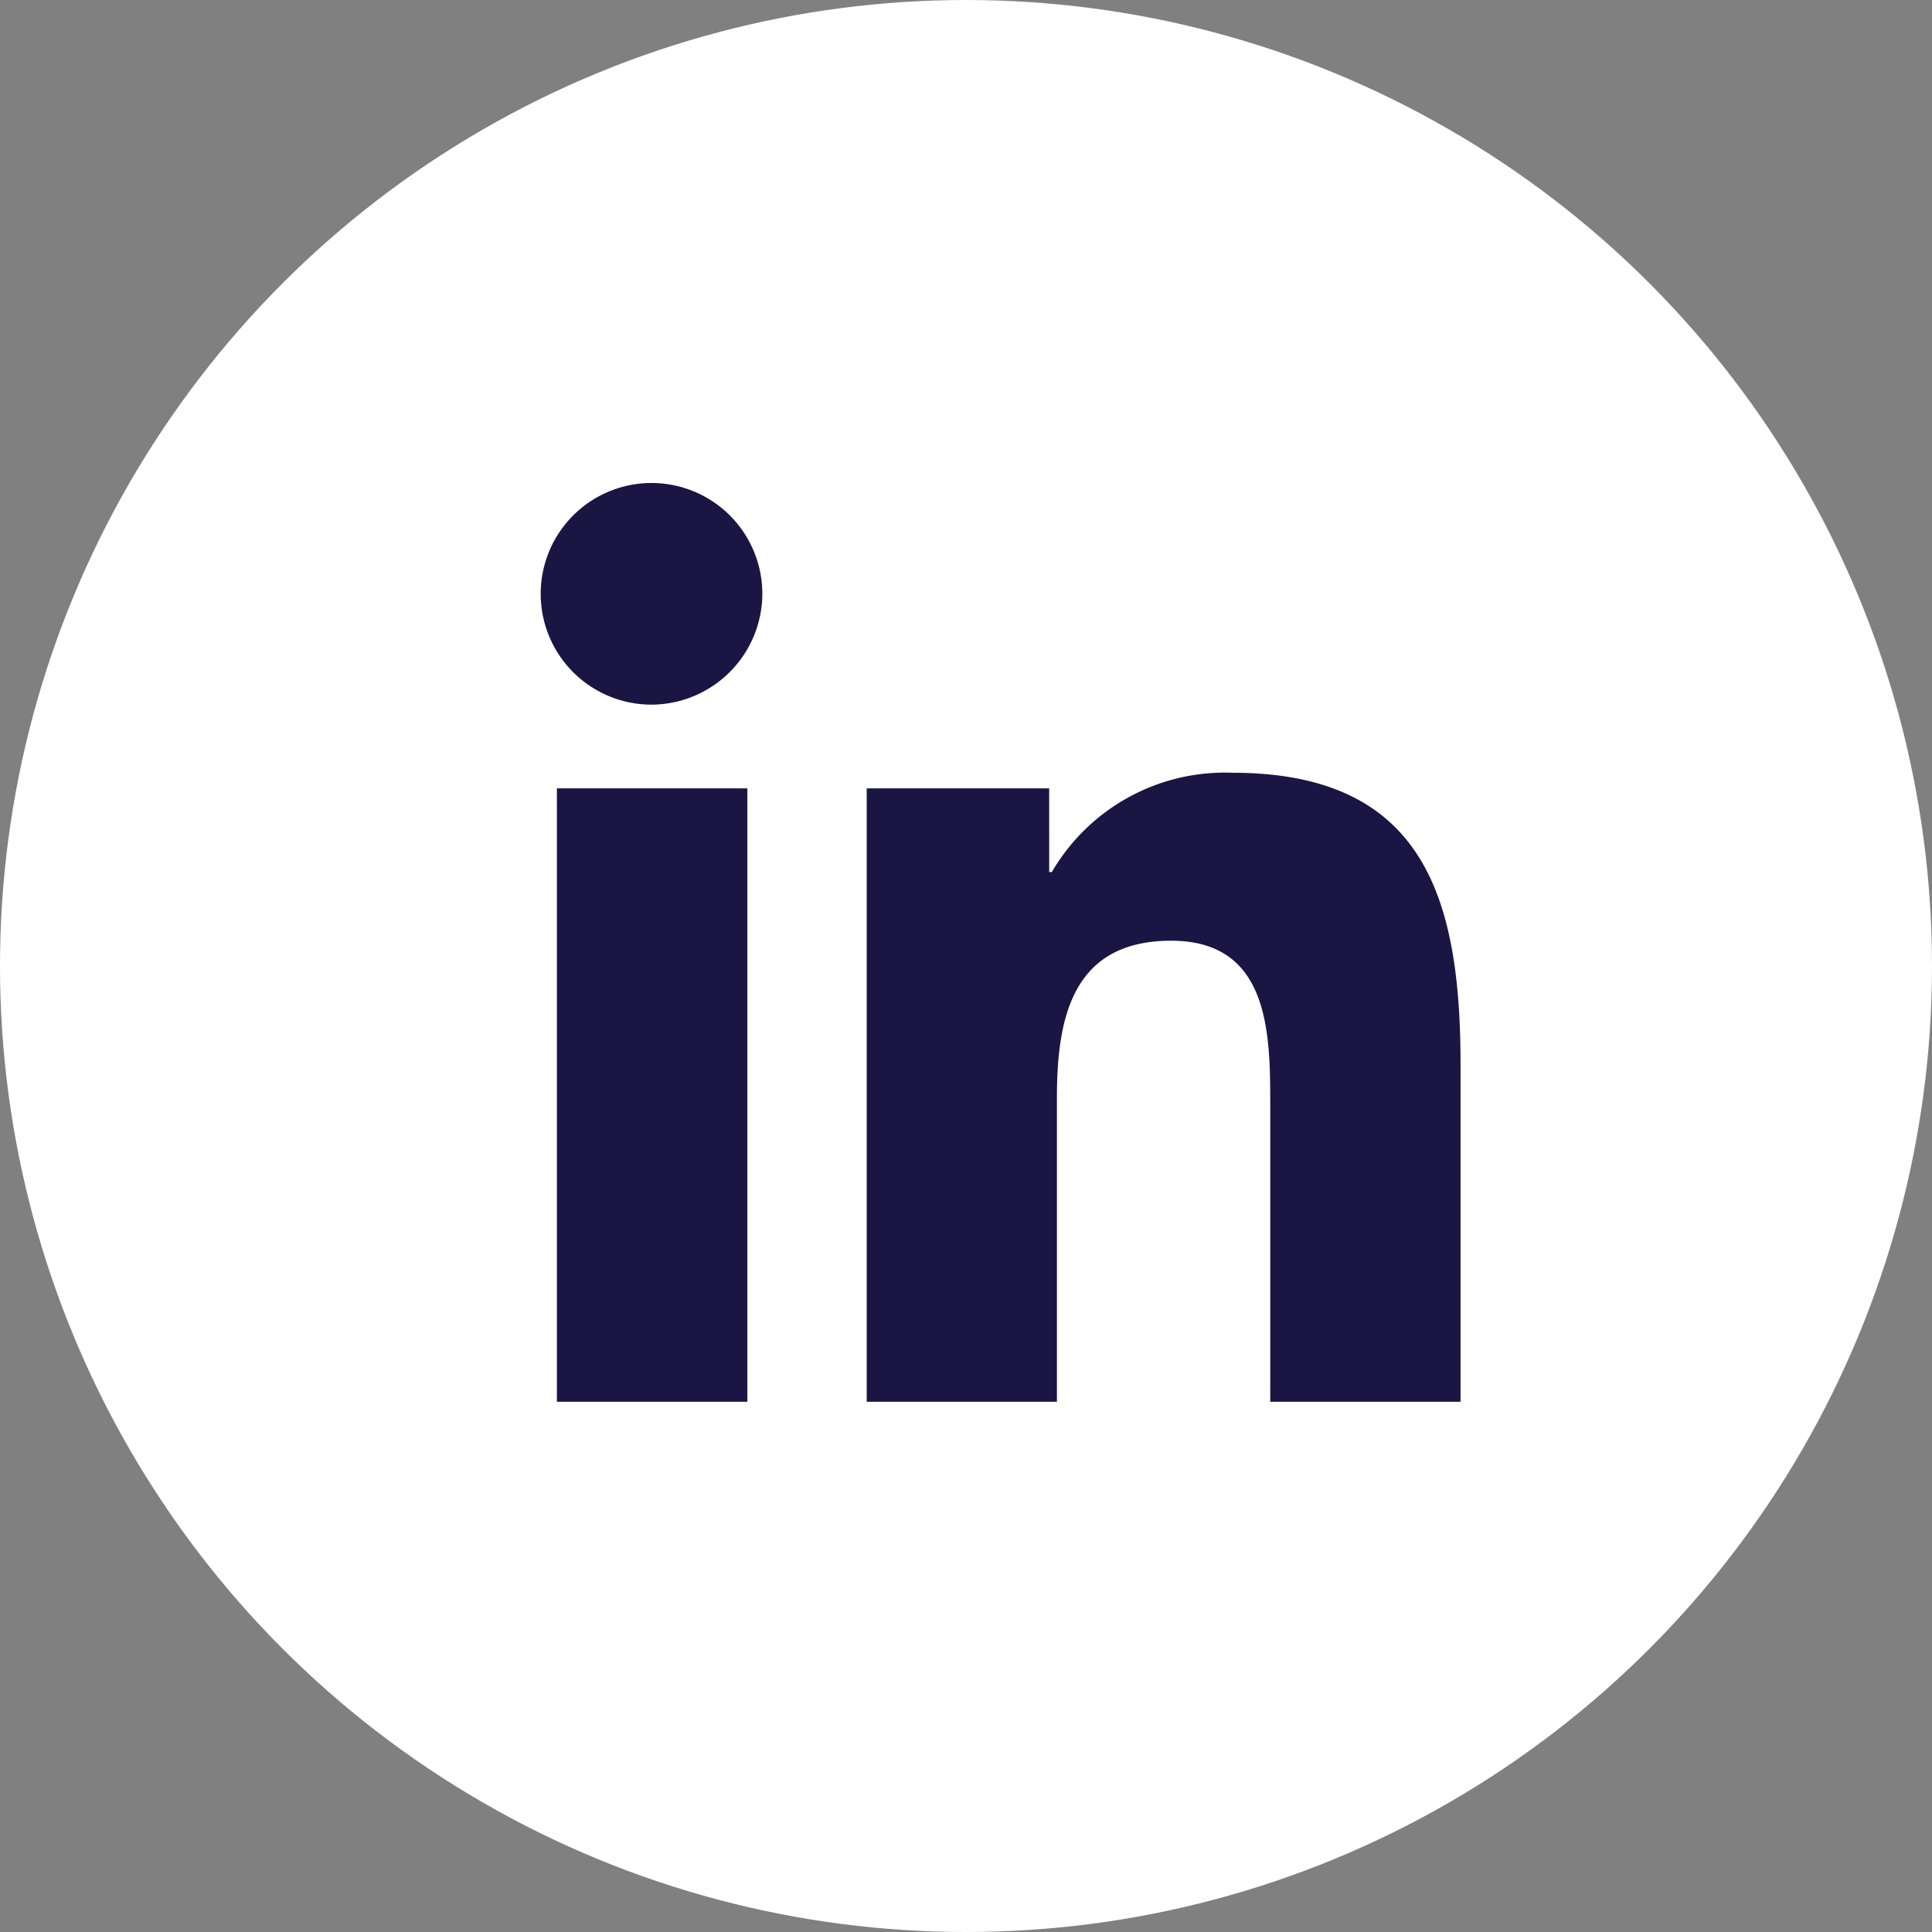 <svg xmlns="http://www.w3.org/2000/svg" width="36" height="36" viewBox="0 0 36 36">
  <rect x="0" y="0" width="36" height="36" fill="#808080" stroke="none"/>
  <g id="Group_461" data-name="Group 461" transform="translate(-894 -6509.583)">
    <circle id="Ellipse_15" data-name="Ellipse 15" cx="18" cy="18" r="18" transform="translate(894 6509.583)" fill="#fff"/>
    <path id="Icon_awesome-linkedin-in" data-name="Icon awesome-linkedin-in" d="M3.832,17.121H.283V5.691H3.832ZM2.056,4.131A2.065,2.065,0,1,1,4.111,2.056,2.073,2.073,0,0,1,2.056,4.131ZM17.117,17.121H13.575V11.557c0-1.326-.027-3.027-1.845-3.027C9.884,8.53,9.6,9.971,9.6,11.461v5.66H6.056V5.691h3.4V7.25h.05A3.73,3.73,0,0,1,12.868,5.4c3.592,0,4.253,2.366,4.253,5.438v6.279Z" transform="translate(904.094 6518.582)" fill="#1a1543"/>
  </g>
</svg>
